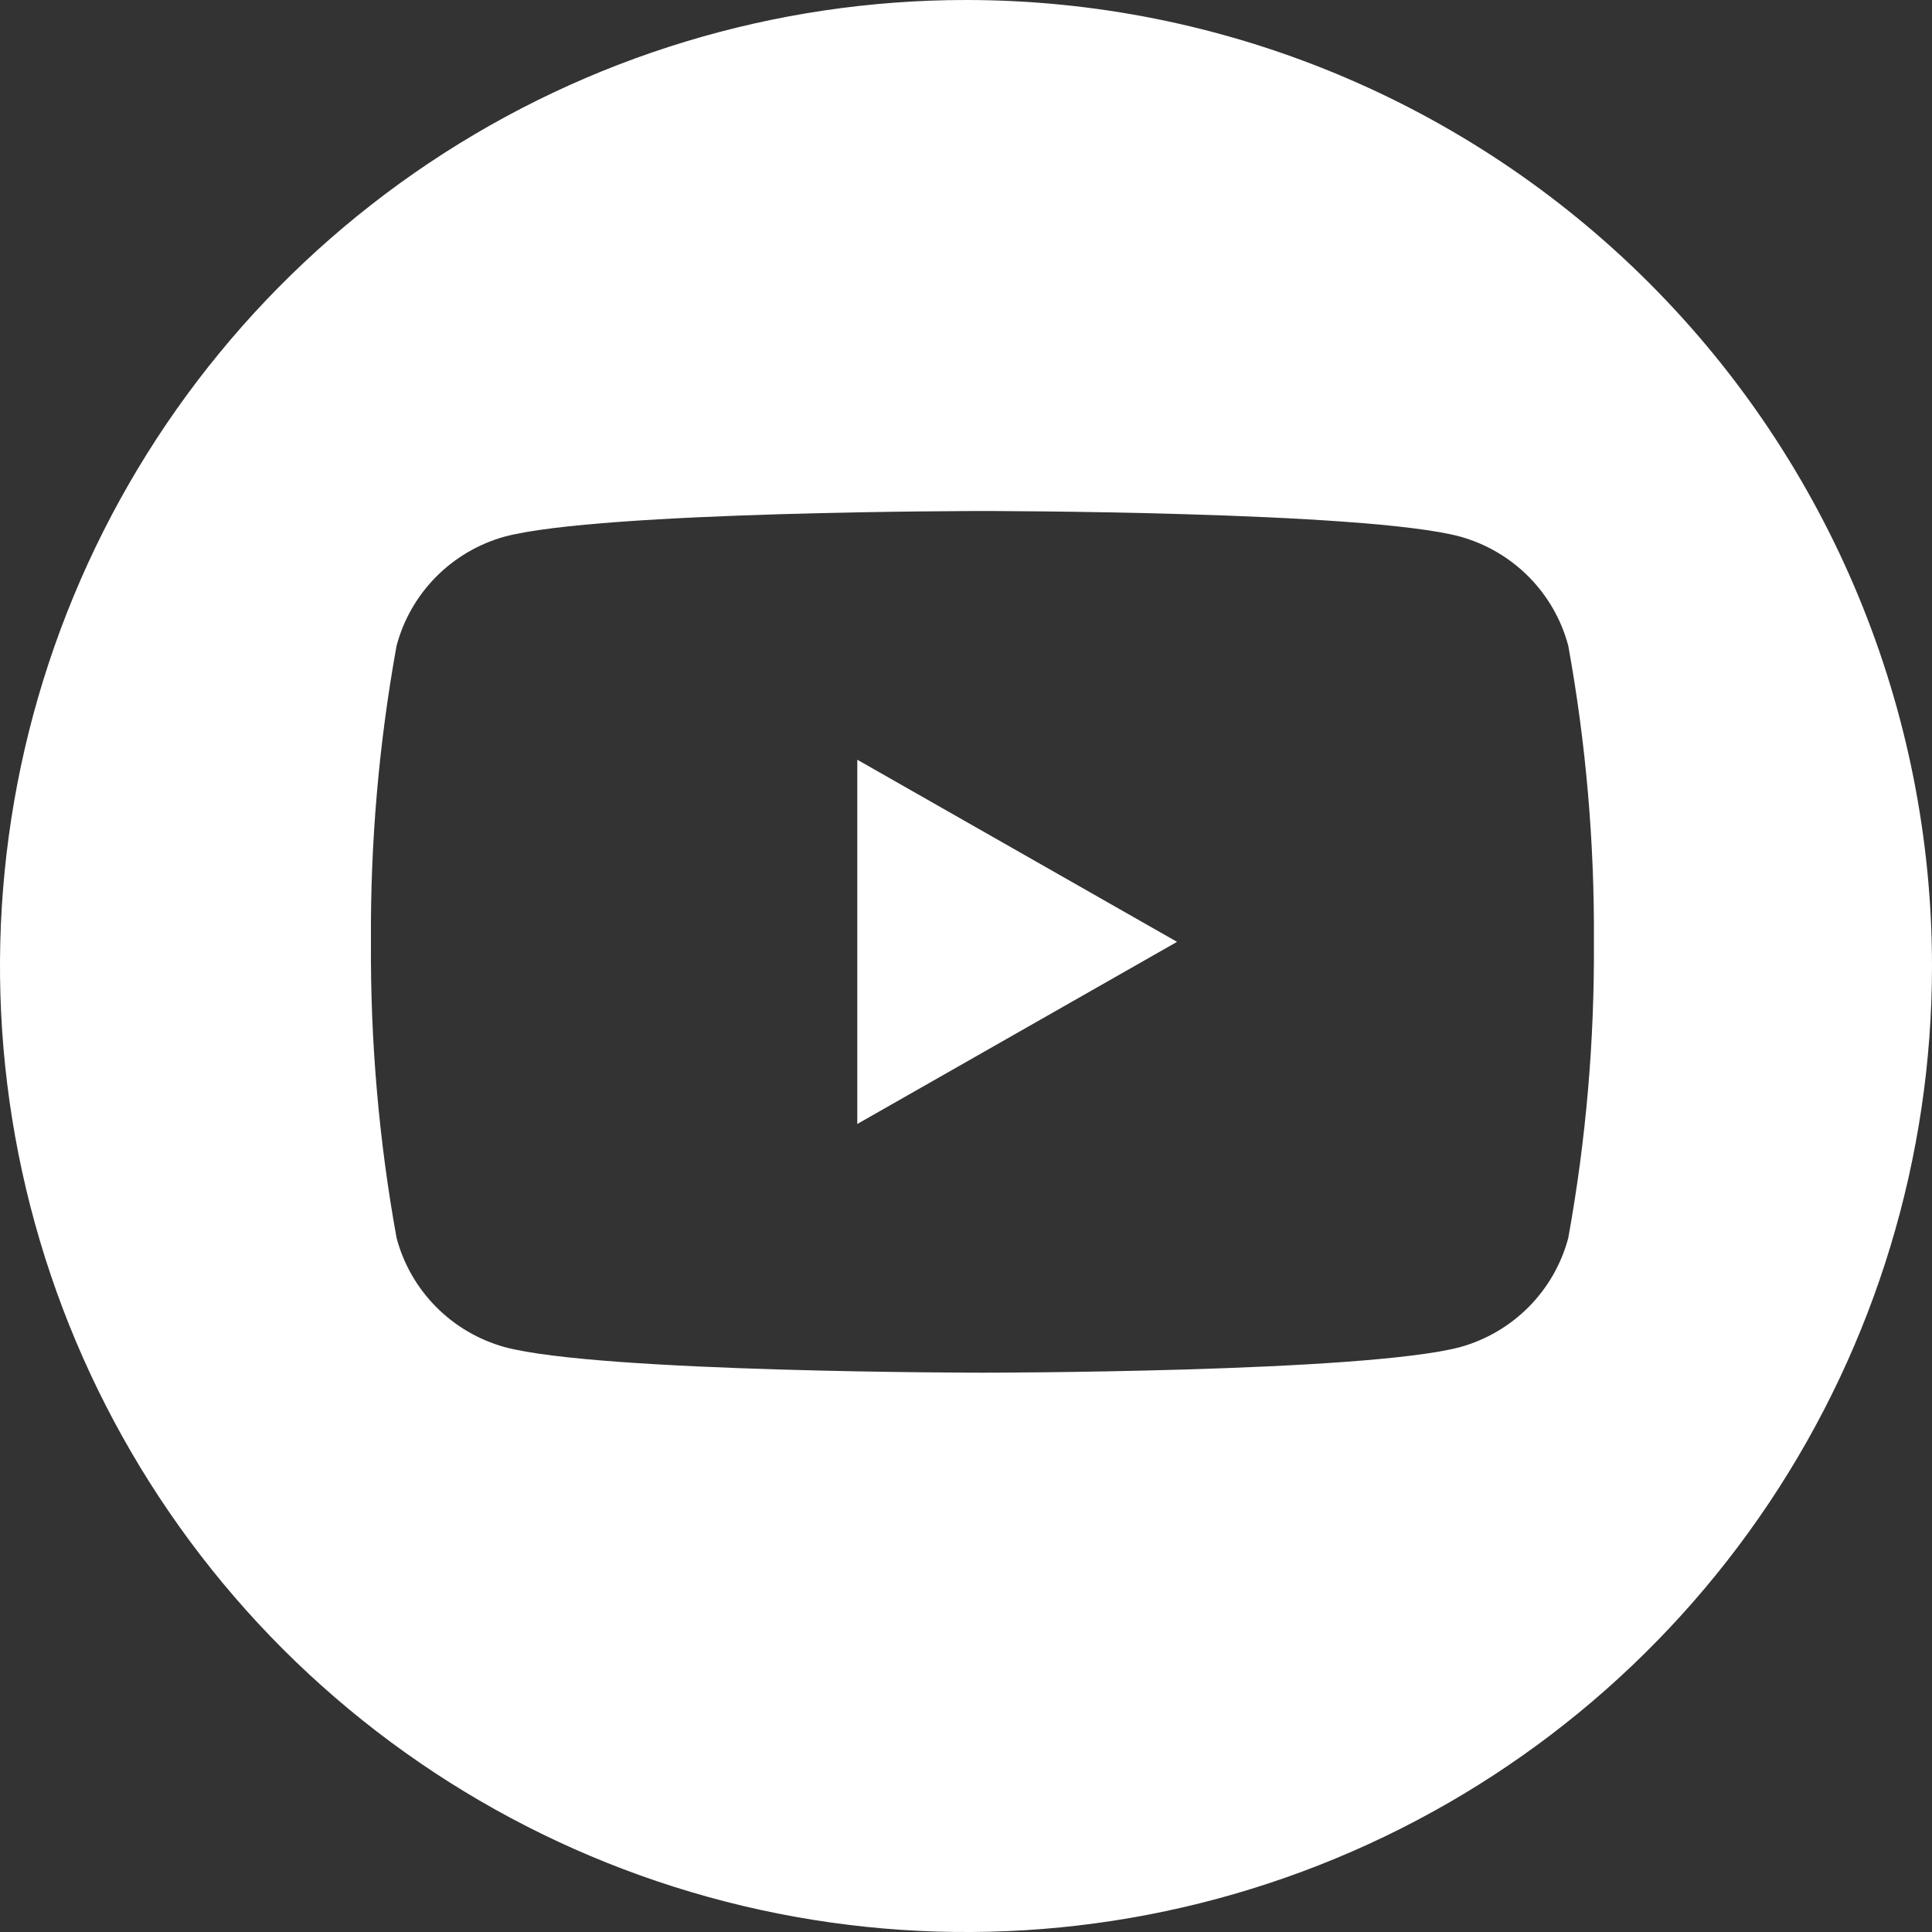 <svg width="30" height="30" viewBox="0 0 30 30" fill="none" xmlns="http://www.w3.org/2000/svg">
<rect x="0" y="0" width="30" height="30" fill="#333333" stroke="none"/>
<g clip-path="url(#clip0_232_255)">
<path d="M13.312 17.453L18.277 14.625L13.312 11.797V17.453Z" fill="white"/>
<path d="M15 0C12.033 0 9.133 0.88 6.666 2.528C4.2 4.176 2.277 6.519 1.142 9.26C0.007 12.001 -0.291 15.017 0.288 17.926C0.867 20.836 2.296 23.509 4.393 25.607C6.491 27.704 9.164 29.133 12.074 29.712C14.983 30.291 17.999 29.994 20.74 28.858C23.481 27.723 25.824 25.8 27.472 23.334C29.12 20.867 30 17.967 30 15C30 11.022 28.42 7.206 25.607 4.393C22.794 1.58 18.978 0 15 0V0ZM24.352 19.223C24.245 19.627 24.033 19.996 23.738 20.294C23.443 20.591 23.076 20.806 22.672 20.918C21.172 21.315 15.255 21.315 15.255 21.315C15.255 21.315 9.315 21.315 7.838 20.918C7.434 20.806 7.067 20.591 6.772 20.294C6.477 19.996 6.265 19.627 6.158 19.223C5.883 17.706 5.75 16.166 5.76 14.625C5.75 13.084 5.883 11.544 6.158 10.027C6.265 9.623 6.477 9.254 6.772 8.956C7.067 8.659 7.434 8.444 7.838 8.332C9.338 7.935 15.255 7.935 15.255 7.935C15.255 7.935 21.195 7.935 22.672 8.332C23.076 8.444 23.443 8.659 23.738 8.956C24.033 9.254 24.245 9.623 24.352 10.027C24.627 11.544 24.76 13.084 24.75 14.625C24.76 16.166 24.627 17.706 24.352 19.223Z" fill="white"/>
</g>
<defs>
<clipPath id="clip0_232_255">
<rect width="30" height="30" fill="white"/>
</clipPath>
</defs>
</svg>
